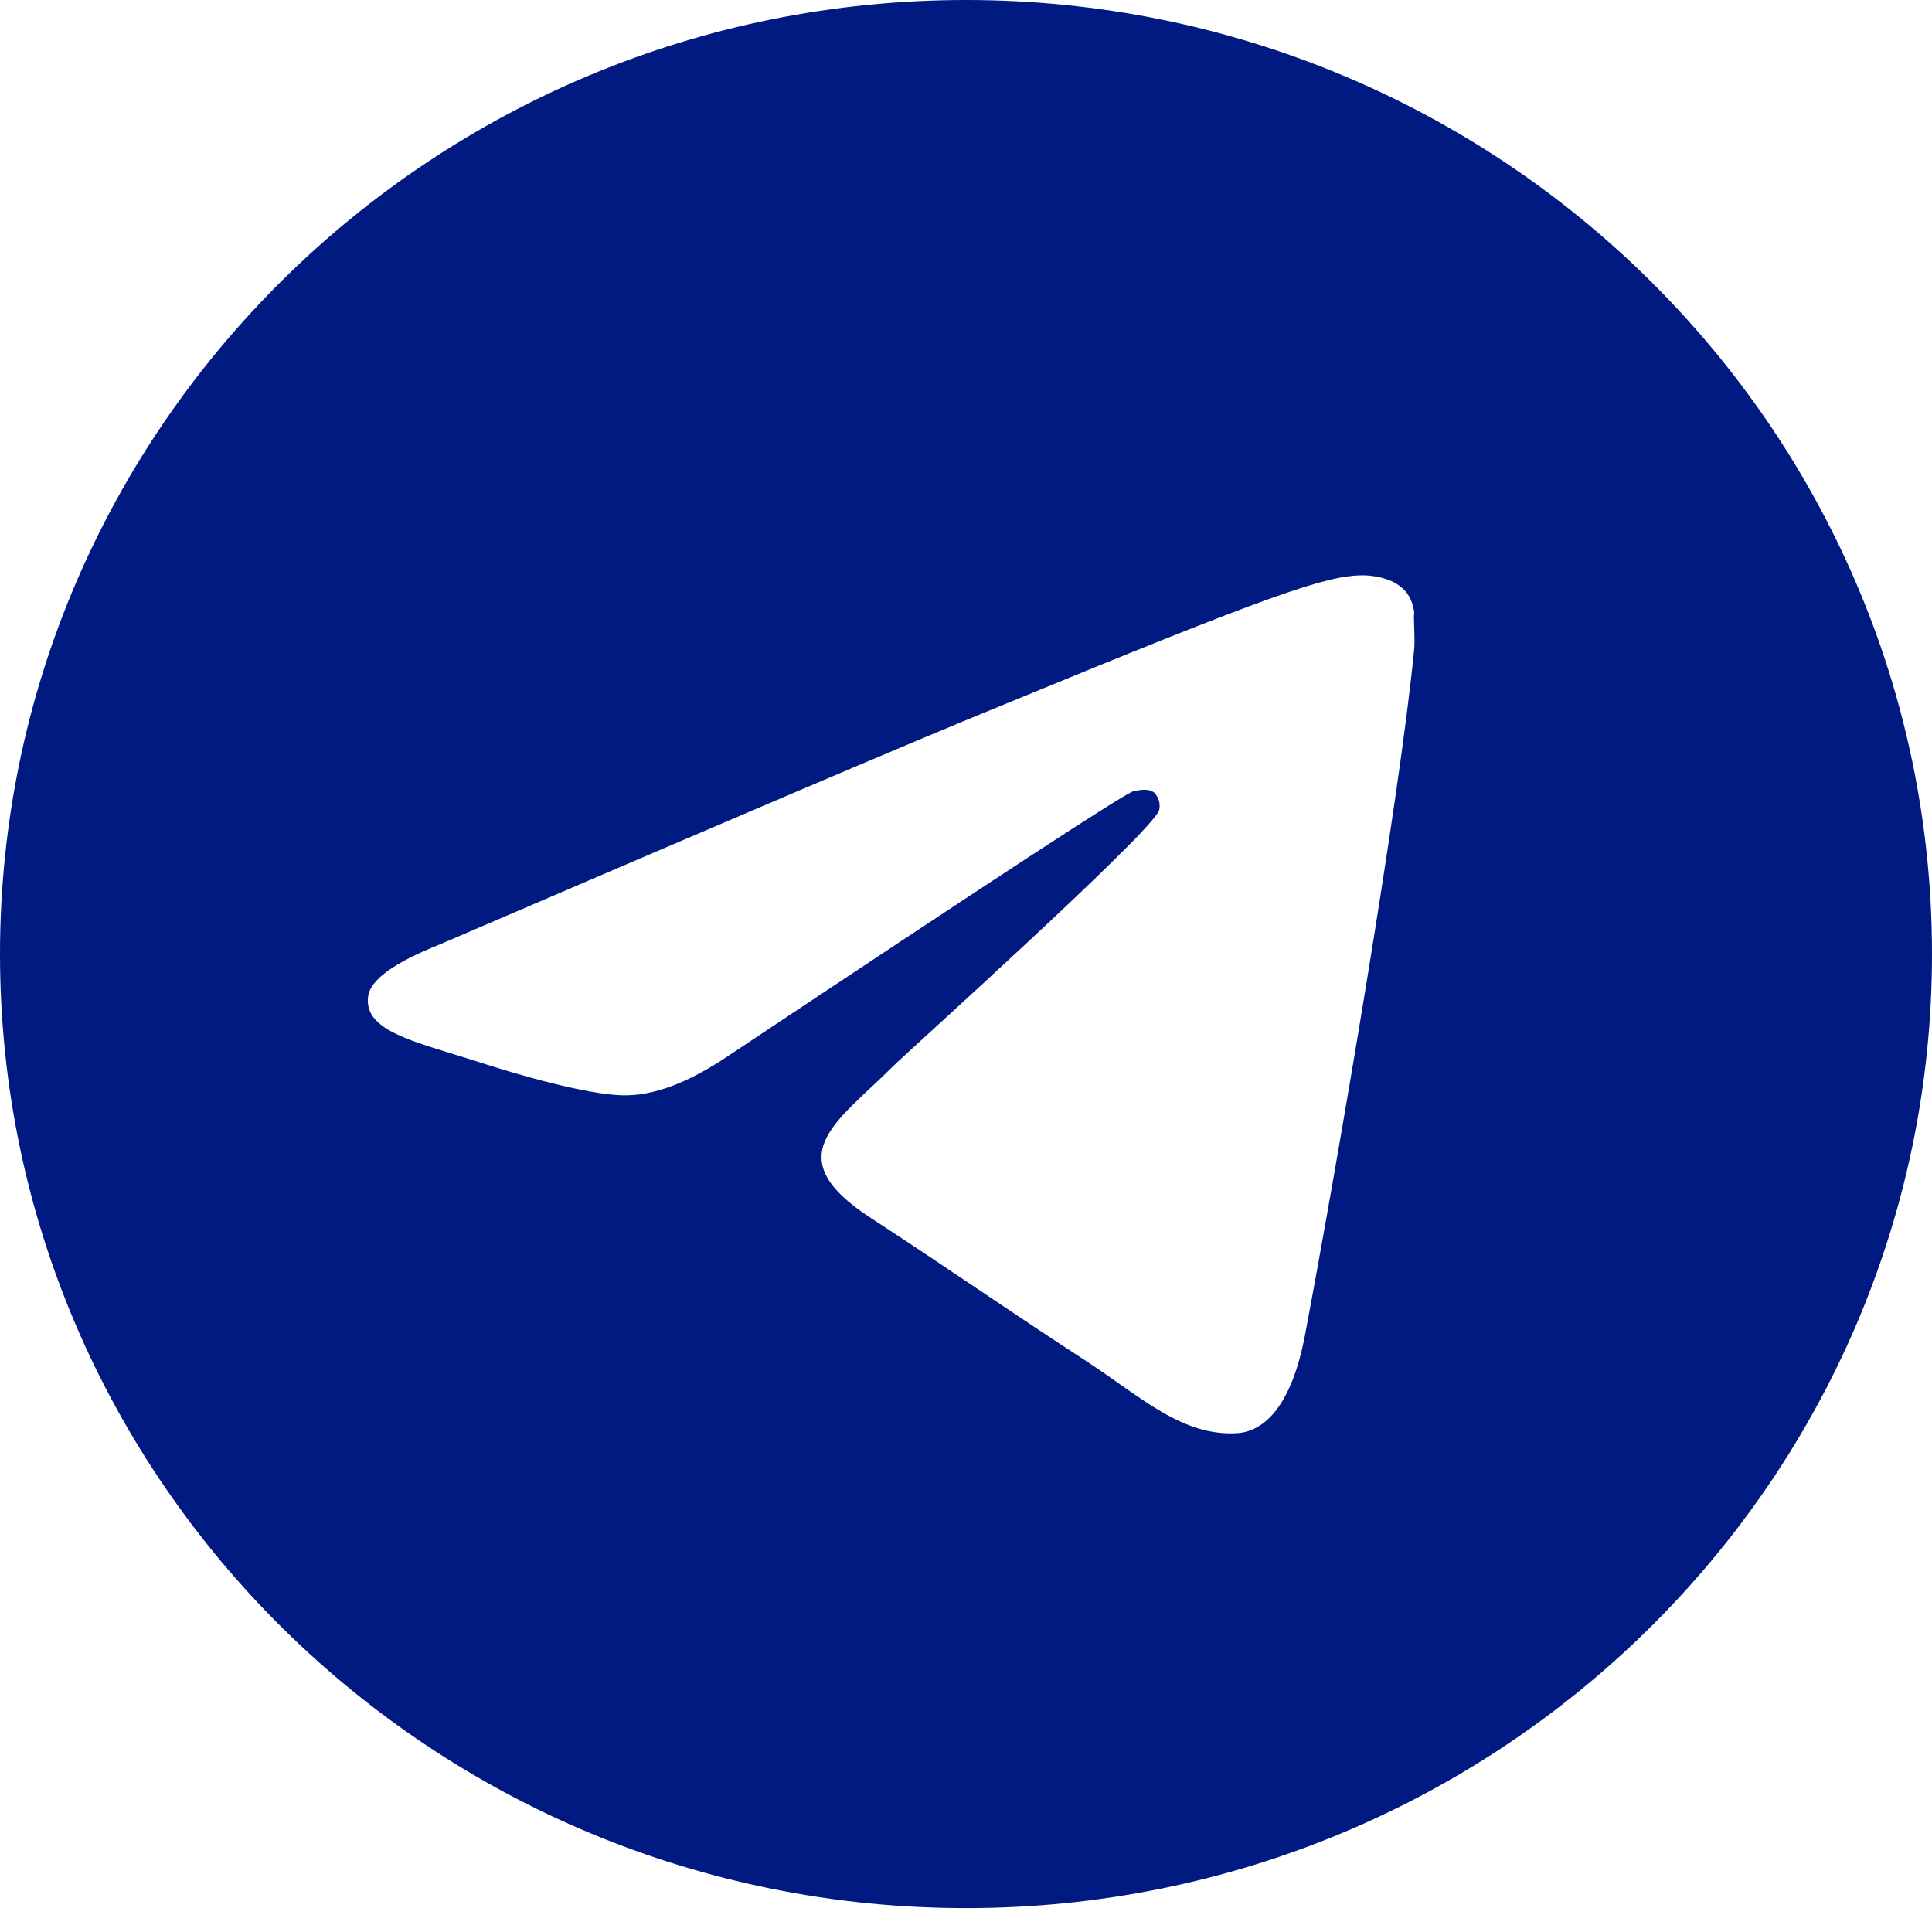 <?xml version="1.0" encoding="UTF-8"?> <svg xmlns="http://www.w3.org/2000/svg" width="28" height="28" viewBox="0 0 28 28" fill="none"><path d="M14 0C6.272 0 0 6.195 0 13.827C0 21.46 6.272 27.654 14 27.654C21.728 27.654 28 21.46 28 13.827C28 6.195 21.728 0 14 0ZM20.496 9.402C20.286 11.587 19.376 16.897 18.914 19.344C18.718 20.381 18.326 20.727 17.962 20.768C17.15 20.837 16.534 20.243 15.75 19.731C14.518 18.929 13.818 18.432 12.628 17.657C11.242 16.759 12.138 16.261 12.936 15.459C13.146 15.251 16.73 12.03 16.8 11.739C16.81 11.695 16.808 11.65 16.796 11.606C16.784 11.563 16.761 11.523 16.73 11.49C16.646 11.421 16.534 11.449 16.436 11.463C16.31 11.49 14.35 12.776 10.528 15.32C9.968 15.694 9.464 15.887 9.016 15.874C8.512 15.86 7.56 15.597 6.846 15.362C5.964 15.085 5.278 14.933 5.334 14.449C5.362 14.2 5.712 13.952 6.37 13.689C10.458 11.933 13.174 10.771 14.532 10.218C18.424 8.614 19.222 8.338 19.754 8.338C19.866 8.338 20.132 8.365 20.3 8.504C20.44 8.614 20.482 8.766 20.496 8.877C20.482 8.96 20.51 9.209 20.496 9.402Z" fill="#001A81"></path></svg> 
